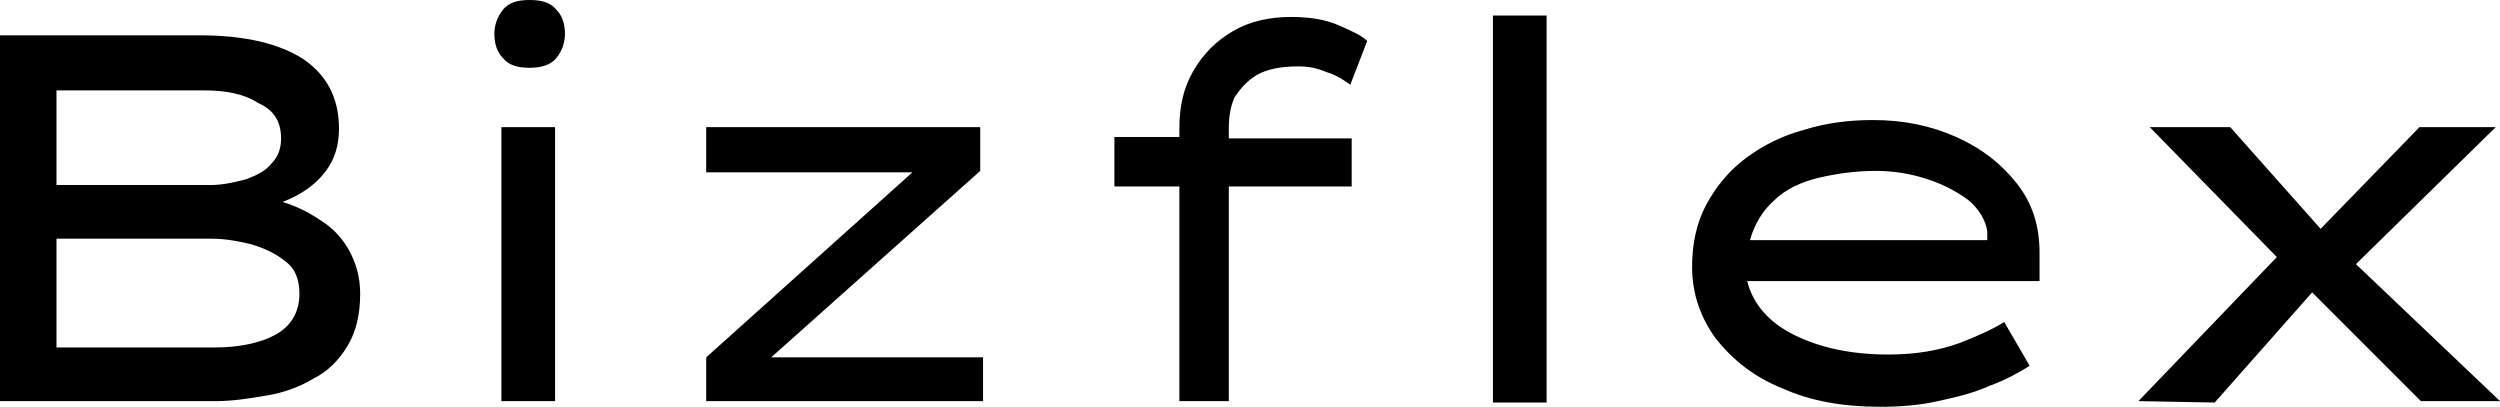 <?xml version="1.0" encoding="utf-8"?>
<!-- Generator: Adobe Illustrator 24.0.2, SVG Export Plug-In . SVG Version: 6.00 Build 0)  -->
<svg version="1.1" id="レイヤー_1" xmlns="http://www.w3.org/2000/svg" xmlns:xlink="http://www.w3.org/1999/xlink" x="0px"
	 y="0px" width="177px" height="28.8px" viewBox="0 0 177 28.8" style="enable-background:new 0 0 177 28.8;" xml:space="preserve">
<g>
	<path d="M14.1,2.5c3.3,0,5.7,0.6,7.4,1.7C23.1,5.3,24,6.9,24,9.1c0,1.2-0.3,2.2-1,3.1c-0.7,0.9-1.7,1.6-3,2.1
		c1,0.3,1.8,0.7,2.7,1.3c0.8,0.5,1.5,1.2,2,2.1c0.5,0.9,0.8,1.9,0.8,3.1c0,1.5-0.3,2.7-0.9,3.7c-0.6,1-1.4,1.8-2.4,2.3
		c-1,0.6-2.1,1-3.3,1.2c-1.2,0.2-2.4,0.4-3.6,0.4H0V2.5H14.1z M14.4,6.4H4v6.7h10.9c0.9,0,1.7-0.2,2.5-0.4c0.8-0.3,1.4-0.6,1.8-1.1
		c0.5-0.5,0.7-1.1,0.7-1.8c0-1.2-0.5-2-1.6-2.5C17.2,6.6,15.9,6.4,14.4,6.4 M15,16.9H4v7.7h11.2c1.7,0,3.2-0.3,4.3-0.9
		c1.1-0.6,1.7-1.6,1.7-2.9c0-1-0.3-1.8-1-2.3c-0.6-0.5-1.4-0.9-2.4-1.2C17,17.1,16,16.9,15,16.9"/>
	<path d="M37.5,4.8c-0.9,0-1.5-0.2-1.9-0.7c-0.4-0.4-0.6-1-0.6-1.7c0-0.6,0.2-1.2,0.6-1.7C36,0.2,36.6,0,37.5,0
		c0.9,0,1.5,0.2,1.9,0.7c0.4,0.4,0.6,1,0.6,1.7c0,0.6-0.2,1.2-0.6,1.7C39,4.6,38.3,4.8,37.5,4.8 M39.3,28.4h-3.8V9h3.8V28.4z"/>
	<polygon points="69.6,25.3 69.6,28.4 50,28.4 50,25.3 64.6,12.2 50,12.2 50,9 69.4,9 69.4,12.1 54.6,25.3 	"/>
	<path d="M95.6,13.2H87v15.2h-3.5V13.2h-4.6V9.7h4.6V9.1c0-1.6,0.3-2.9,1-4.1c0.7-1.2,1.6-2.1,2.8-2.8c1.2-0.7,2.6-1,4.1-1
		c1.4,0,2.5,0.2,3.4,0.6c0.9,0.4,1.6,0.7,2,1.1L95.6,6c-0.4-0.3-1-0.7-1.7-0.9c-0.7-0.3-1.3-0.4-2-0.4c-1.2,0-2.2,0.2-2.9,0.6
		c-0.7,0.4-1.2,1-1.6,1.6C87.1,7.6,87,8.3,87,9.1v0.7h8.7V13.2z M105.7,1.1h3.8v27.4h-3.8V1.1z"/>
	<path d="M143.7,25.9L143.7,25.9c-0.8,0.5-1.7,1-2.8,1.4c-1.1,0.5-2.3,0.8-3.7,1.1c-1.3,0.3-2.7,0.4-4.1,0.4c-2.6,0-4.9-0.4-6.9-1.3
		c-2-0.8-3.5-2-4.7-3.5c-1.1-1.5-1.7-3.2-1.7-5.1c0-1.6,0.3-3.1,1-4.4c0.7-1.3,1.6-2.4,2.8-3.3c1.2-0.9,2.6-1.6,4.1-2
		c1.6-0.5,3.2-0.7,4.9-0.7c2.2,0,4.1,0.4,5.9,1.2c1.8,0.8,3.2,1.9,4.3,3.3c1.1,1.4,1.6,3,1.6,4.9l0,2h-20.7c0.4,1.6,1.5,2.9,3.3,3.8
		c1.8,0.9,4,1.4,6.7,1.4c2,0,3.6-0.3,5-0.8c1.3-0.5,2.4-1,3.2-1.5L143.7,25.9z M132.8,12.1c-1.5,0-2.8,0.2-4.1,0.5
		c-1.2,0.3-2.3,0.8-3.1,1.6c-0.8,0.7-1.4,1.7-1.7,2.8h16.8v-0.6c-0.1-0.8-0.6-1.6-1.3-2.2c-0.8-0.6-1.7-1.1-2.9-1.5
		C135.3,12.3,134.1,12.1,132.8,12.1"/>
	<polygon points="151.4,28.4 161.2,18.2 152.2,9 157.9,9 164.3,16.2 171.3,9 176.7,9 166.8,18.7 177,28.4 171.4,28.4 163.7,20.7 
		156.8,28.5 	"/>
</g>
</svg>
